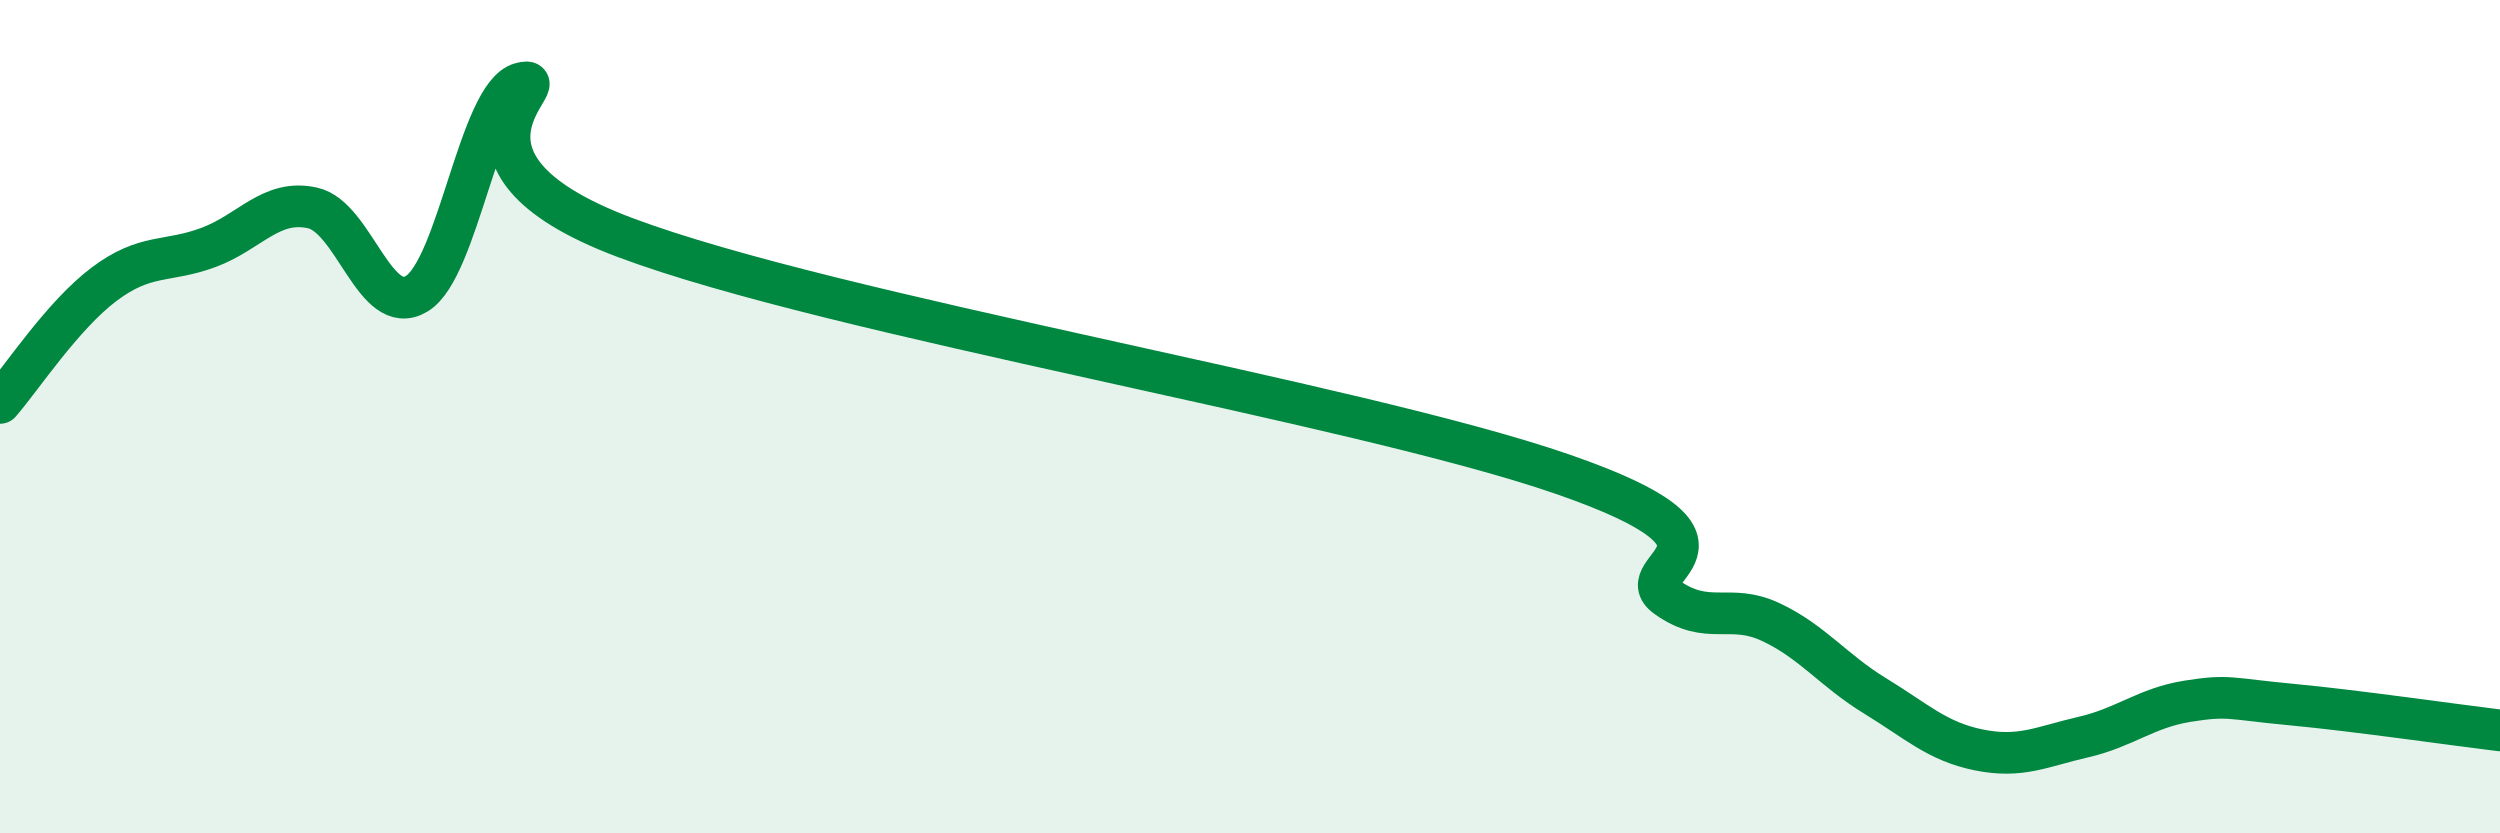 
    <svg width="60" height="20" viewBox="0 0 60 20" xmlns="http://www.w3.org/2000/svg">
      <path
        d="M 0,9.67 C 0.5,9.1 1.5,7.57 2.5,6.82 C 3.5,6.07 4,6.31 5,5.94 C 6,5.57 6.5,4.77 7.5,4.99 C 8.5,5.21 9,7.65 10,7.05 C 11,6.45 11.5,2.27 12.5,2 C 13.5,1.73 10,3.82 15,5.7 C 20,7.58 32.5,9.65 37.5,11.38 C 42.5,13.11 39,13.62 40,14.33 C 41,15.04 41.5,14.46 42.5,14.93 C 43.5,15.4 44,16.09 45,16.7 C 46,17.31 46.5,17.8 47.5,18 C 48.5,18.2 49,17.92 50,17.69 C 51,17.46 51.5,16.99 52.5,16.83 C 53.5,16.67 53.5,16.77 55,16.91 C 56.5,17.05 59,17.41 60,17.53L60 20L0 20Z"
        fill="#008740"
        opacity="0.1"
        stroke-linecap="round"
        stroke-linejoin="round"
      />
      <path
        d="M 0,9.67 C 0.5,9.1 1.5,7.57 2.5,6.82 C 3.5,6.07 4,6.31 5,5.94 C 6,5.57 6.5,4.77 7.5,4.99 C 8.5,5.21 9,7.65 10,7.05 C 11,6.45 11.5,2.27 12.5,2 C 13.5,1.73 10,3.82 15,5.7 C 20,7.58 32.5,9.65 37.5,11.38 C 42.5,13.11 39,13.62 40,14.33 C 41,15.04 41.5,14.46 42.5,14.93 C 43.5,15.4 44,16.09 45,16.7 C 46,17.31 46.5,17.8 47.5,18 C 48.5,18.2 49,17.92 50,17.69 C 51,17.46 51.5,16.99 52.5,16.83 C 53.5,16.67 53.5,16.77 55,16.91 C 56.5,17.05 59,17.41 60,17.53"
        stroke="#008740"
        stroke-width="1"
        fill="none"
        stroke-linecap="round"
        stroke-linejoin="round"
      />
    </svg>
  